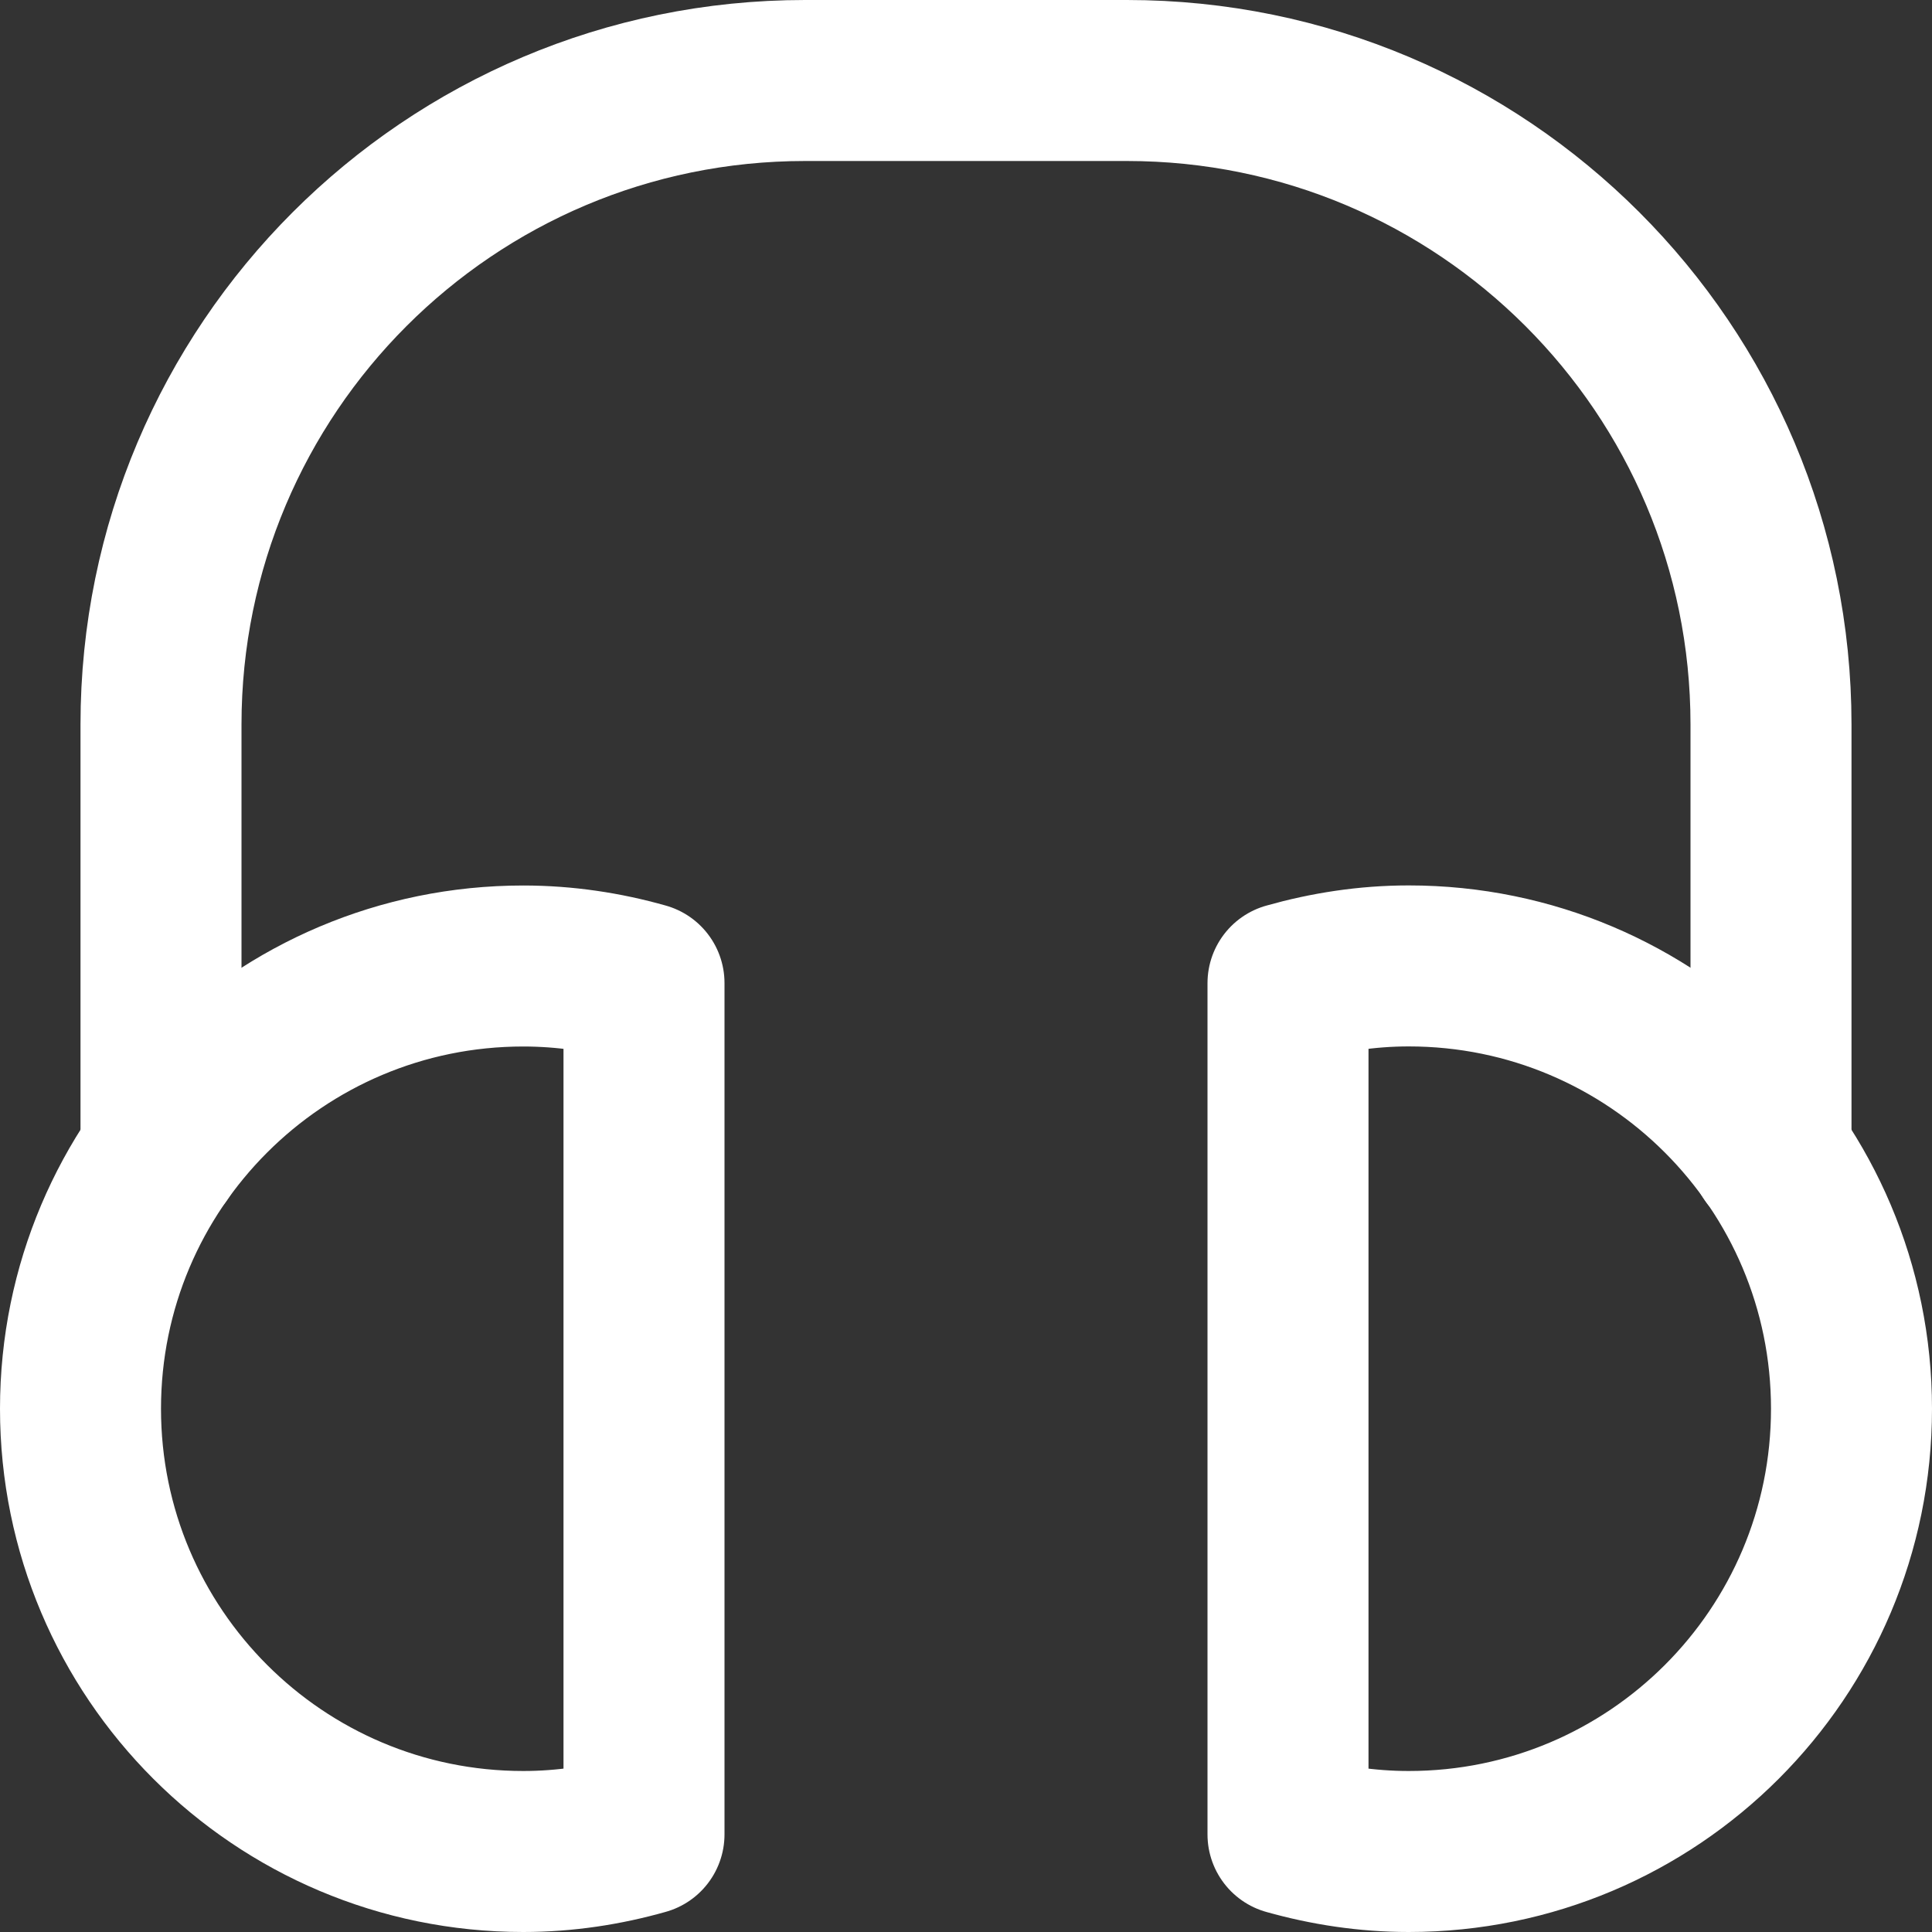 <svg width="24" height="24" viewBox="0 0 24 24" fill="none" xmlns="http://www.w3.org/2000/svg">
<rect x="0" y="0" width="24" height="24" fill="#333333" stroke="none"/>
<path d="M2 14.337V9C2 4.582 5.582 1 10 1H14C18.418 1 22 4.582 22 9V14.343" stroke="white" stroke-width="2" stroke-linecap="round" stroke-linejoin="round"/>
<path fill-rule="evenodd" clip-rule="evenodd" d="M8 12.212C7.523 12.077 7.021 12 6.5 12C3.462 12 1 14.462 1 17.5C1 20.537 3.462 23 6.5 23C7.021 23 7.523 22.922 8 22.787V12.212Z" stroke="white" stroke-width="2" stroke-linecap="round" stroke-linejoin="round"/>
<path fill-rule="evenodd" clip-rule="evenodd" d="M16 22.788C16.477 22.922 16.979 23 17.5 23C20.538 23 23 20.538 23 17.5C23 14.463 20.538 11.999 17.5 11.999C16.979 11.999 16.477 12.078 16 12.213V22.788Z" stroke="white" stroke-width="2" stroke-linecap="round" stroke-linejoin="round"/>
</svg>
